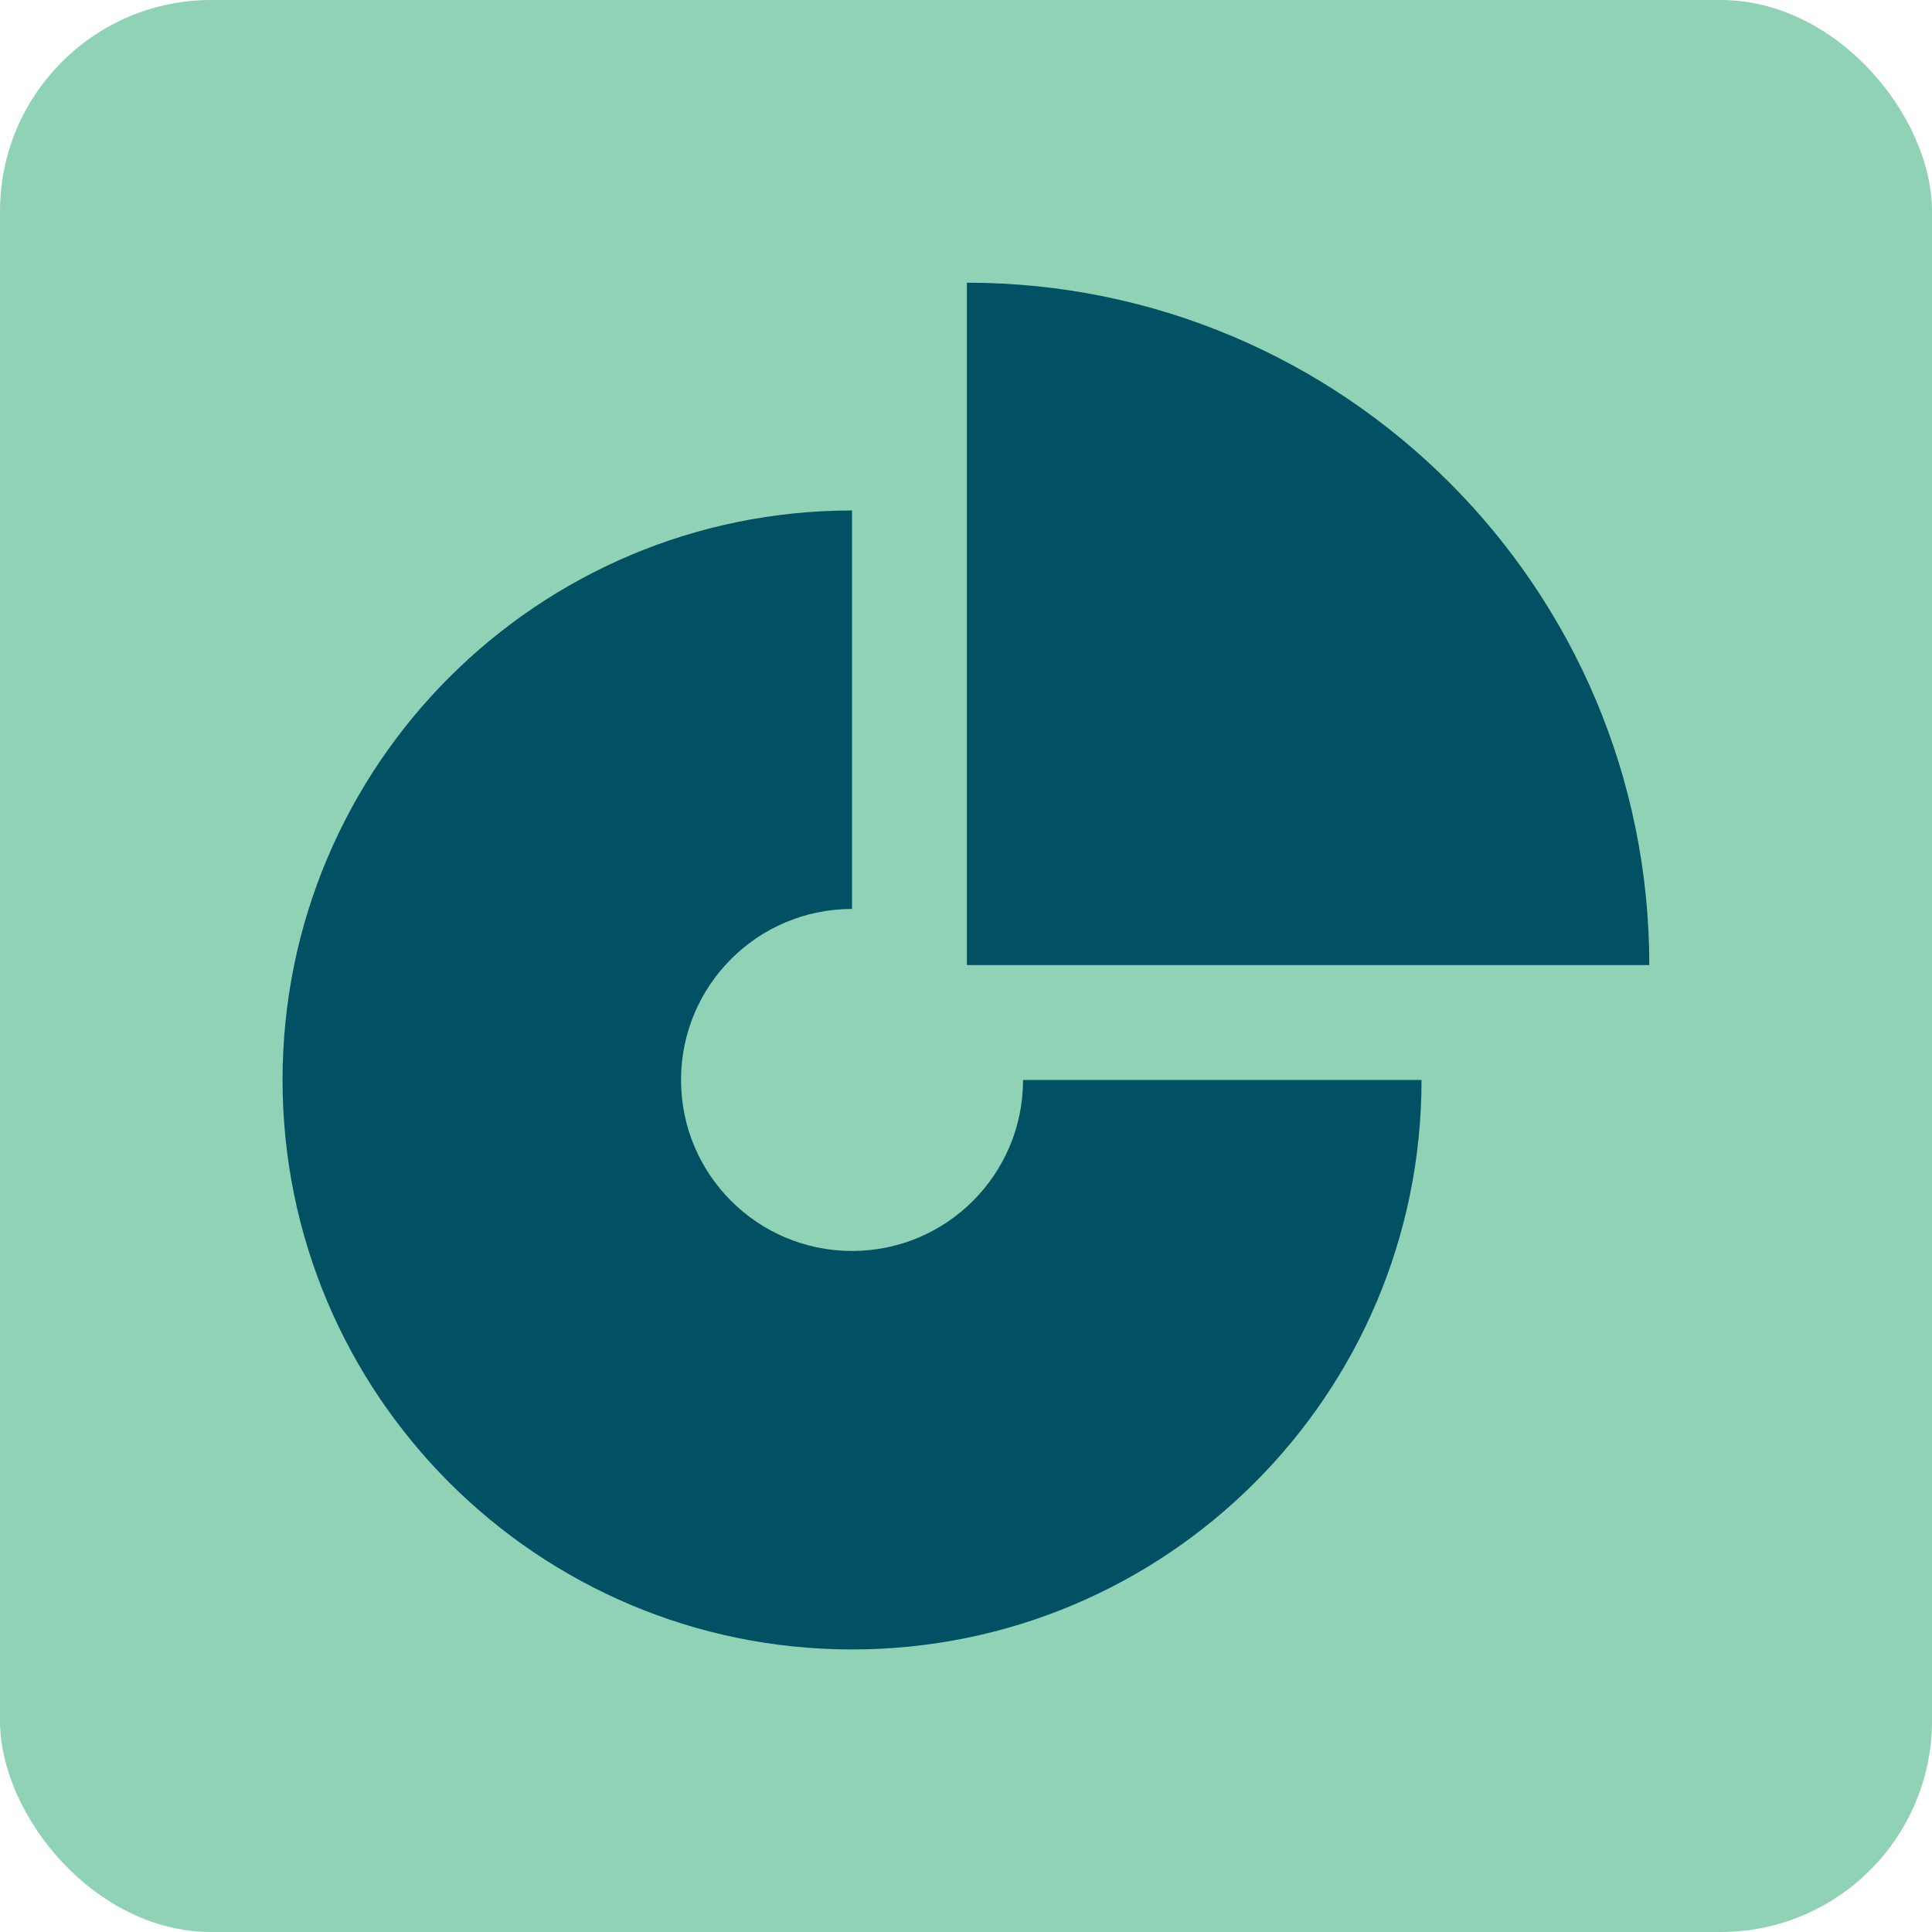 <?xml version="1.0" encoding="UTF-8"?>
<svg id="Layer_1" data-name="Layer 1" xmlns="http://www.w3.org/2000/svg" viewBox="0 0 128 128">
  <defs>
    <style>
      .cls-1 {
        fill: #90d2b5;
      }

      .cls-1, .cls-2 {
        stroke-width: 0px;
      }

      .cls-2 {
        fill: #025064;
      }
    </style>
  </defs>
  <rect class="cls-1" x="0" width="128" height="128" rx="14" ry="14"/>
  <g>
    <path class="cls-2" d="m67.78,71.55h0c0,6.26-5.07,11.33-11.33,11.33s-11.33-5.07-11.33-11.33,5.07-11.33,11.33-11.33v-26.4c-20.84,0-37.73,16.89-37.73,37.73s16.89,37.73,37.73,37.73,37.73-16.89,37.73-37.73h0s-26.4,0-26.4,0Z"/>
    <path class="cls-2" d="m64.06,18.73v45.21s45.21,0,45.21,0c0-24.97-20.24-45.21-45.21-45.21Z"/>
  </g>
</svg>